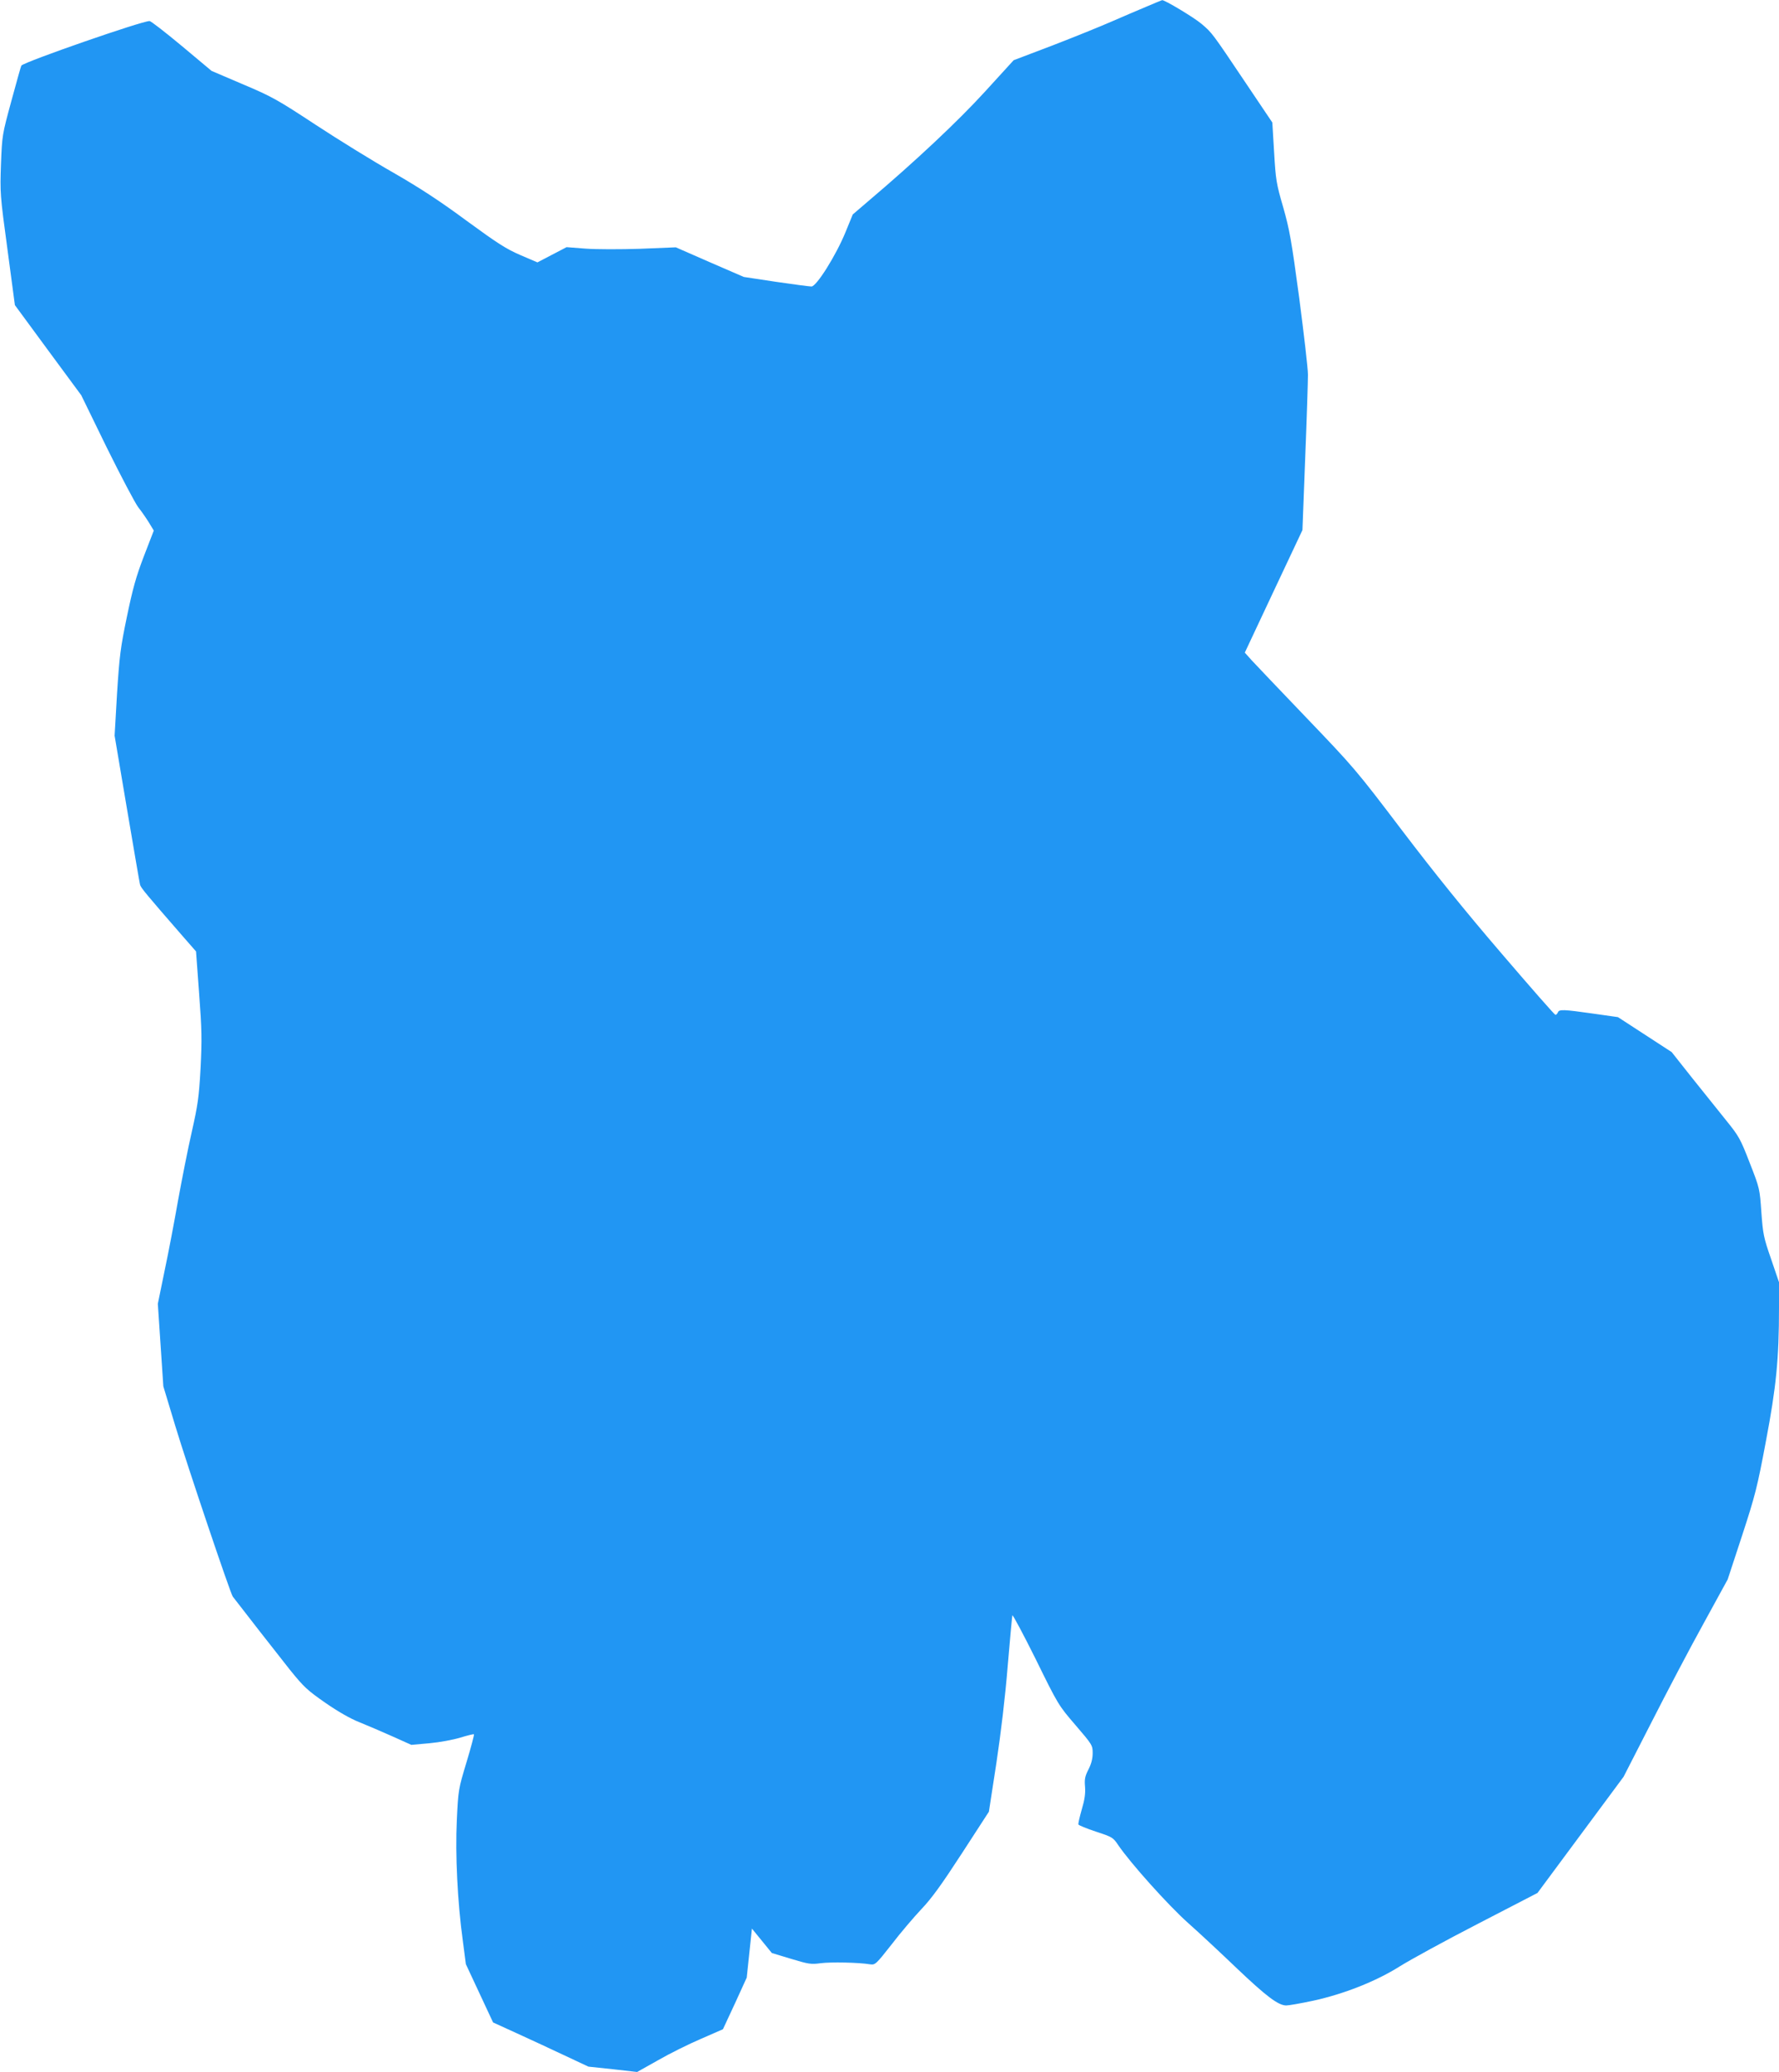 <?xml version="1.0" standalone="no"?>
<!DOCTYPE svg PUBLIC "-//W3C//DTD SVG 20010904//EN"
 "http://www.w3.org/TR/2001/REC-SVG-20010904/DTD/svg10.dtd">
<svg version="1.0" xmlns="http://www.w3.org/2000/svg"
 width="1099pt" height="1280pt" viewBox="0 0 1099 1280"
 preserveAspectRatio="xMidYMid meet">
<g transform="translate(0,1280) scale(0.1,-0.1)"
fill="#2196f3" stroke="none">
<path d="M7080 12758 c-52 -22 -149 -63 -215 -92 -66 -29 -229 -95 -361 -146
l-242 -92 -177 -194 c-166 -182 -431 -431 -719 -675 l-98 -84 -45 -110 c-58
-142 -179 -335 -210 -335 -12 0 -111 13 -220 29 l-198 30 -210 91 -210 92
-220 -9 c-125 -4 -271 -4 -338 1 l-117 9 -90 -47 -90 -47 -105 45 c-88 38
-141 72 -331 211 -165 122 -287 202 -452 297 -125 71 -342 205 -482 297 -236
155 -269 174 -449 250 l-194 83 -184 154 c-102 85 -191 154 -199 154 -49 0
-765 -249 -792 -275 -2 -1 -29 -99 -61 -216 -58 -213 -58 -215 -65 -394 -6
-176 -6 -187 40 -525 l46 -345 205 -279 205 -278 157 -322 c87 -176 175 -343
195 -370 21 -26 51 -70 67 -96 l29 -48 -61 -158 c-49 -128 -69 -201 -105 -374
-40 -193 -46 -242 -61 -475 l-15 -260 76 -450 c42 -247 78 -459 81 -470 4 -19
36 -57 262 -317 l84 -96 19 -259 c17 -227 18 -283 9 -463 -10 -181 -17 -227
-55 -396 -24 -105 -61 -294 -84 -420 -22 -126 -59 -321 -83 -434 l-42 -205 17
-255 17 -255 74 -245 c75 -248 340 -1034 355 -1054 55 -72 278 -358 352 -451
88 -109 109 -128 221 -206 78 -54 155 -98 209 -119 47 -19 138 -58 203 -87
l118 -53 112 10 c64 6 146 21 191 35 44 13 82 23 84 20 2 -2 -18 -80 -46 -172
-50 -166 -51 -170 -60 -358 -10 -215 4 -503 37 -745 l19 -145 84 -180 84 -180
149 -68 c83 -38 215 -99 295 -137 l145 -68 151 -16 150 -17 130 73 c71 41 190
100 265 132 l135 59 74 159 73 160 16 151 16 152 62 -76 61 -75 119 -36 c109
-33 123 -35 183 -27 60 8 234 5 306 -7 31 -4 36 1 132 123 54 71 138 169 184
218 64 67 127 155 251 346 l166 256 46 299 c28 186 55 412 70 599 14 165 27
307 29 315 1 8 66 -113 144 -270 139 -283 141 -286 246 -408 104 -121 106
-125 106 -173 0 -34 -8 -66 -26 -101 -22 -43 -25 -61 -21 -107 3 -41 -2 -79
-20 -139 -13 -46 -23 -88 -21 -94 2 -5 51 -25 108 -44 101 -33 106 -36 137
-82 75 -111 309 -372 431 -481 70 -62 206 -189 302 -281 183 -174 257 -230
306 -230 16 0 90 13 165 29 189 41 390 120 537 213 64 40 281 159 483 263
l367 190 266 359 266 359 172 336 c94 185 238 459 321 609 l150 274 89 271
c81 248 94 299 147 582 64 337 81 509 81 827 l0 156 -49 144 c-46 132 -50 154
-60 289 -10 144 -10 147 -72 305 -58 150 -67 165 -147 264 -47 58 -141 176
-210 262 l-125 158 -166 108 -166 108 -155 22 c-183 26 -209 27 -216 7 -4 -8
-10 -15 -15 -15 -5 0 -154 170 -332 378 -225 262 -413 495 -616 762 -285 376
-300 392 -589 694 -163 170 -316 331 -340 357 l-42 47 178 379 178 378 17 445
c10 245 17 477 17 515 0 39 -25 252 -54 475 -48 357 -60 423 -99 560 -42 144
-46 168 -56 339 l-11 184 -162 241 c-212 316 -210 313 -276 369 -46 39 -229
149 -243 146 -2 0 -47 -19 -99 -41z"/>
</g>
</svg>
